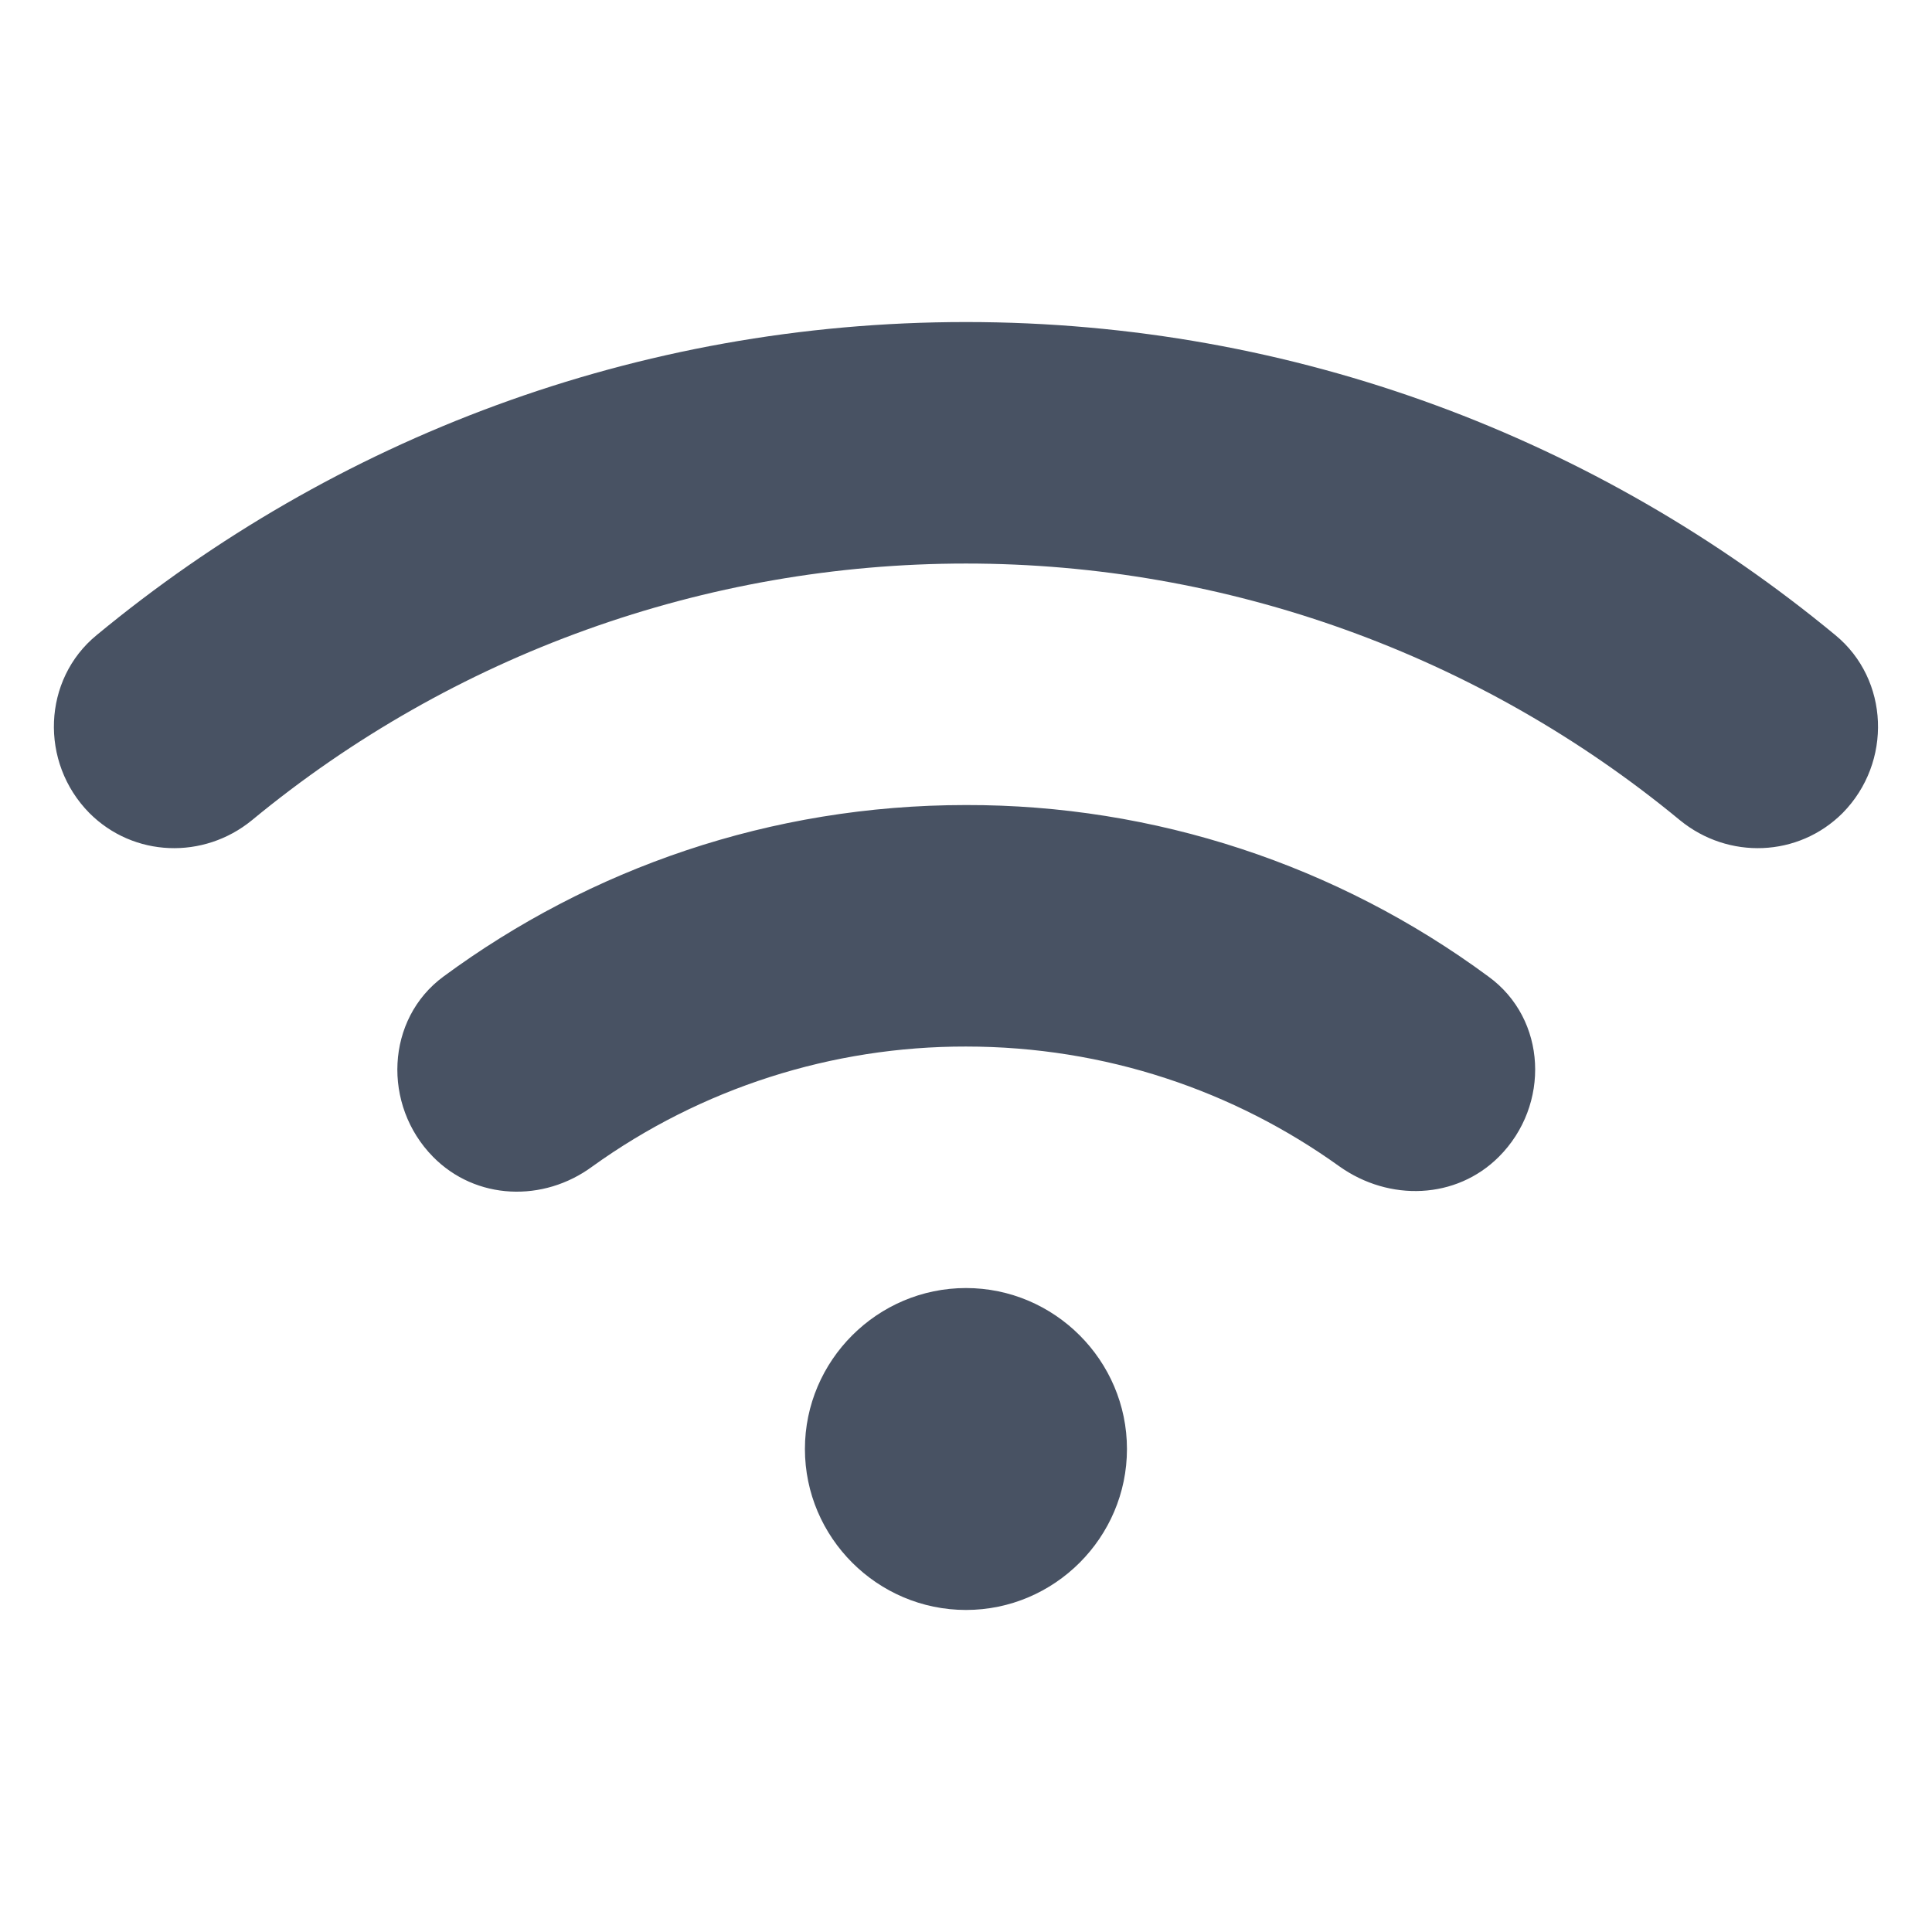 <?xml version="1.0" encoding="UTF-8"?>
<svg xmlns="http://www.w3.org/2000/svg" width="16" height="16" viewBox="0 0 16 16" fill="none">
  <path d="M12.326 8.087C11.073 7.162 9.557 6.664 8 6.667C6.38 6.667 4.886 7.193 3.673 8.087C3.193 8.44 3.166 9.153 3.586 9.58C3.94 9.94 4.5 9.96 4.906 9.66C5.807 9.012 6.89 8.665 8 8.667C9.153 8.667 10.22 9.033 11.093 9.66C11.506 9.953 12.06 9.933 12.413 9.58C12.84 9.153 12.813 8.44 12.326 8.087ZM15.2 5.26C13.24 3.64 10.733 2.667 8 2.667C5.266 2.667 2.76 3.64 0.8 5.26C0.353 5.627 0.326 6.313 0.74 6.733C1.106 7.1 1.686 7.12 2.086 6.793C3.75 5.419 5.841 4.667 8 4.667C10.158 4.667 12.249 5.419 13.913 6.793C14.313 7.12 14.893 7.1 15.26 6.733C15.673 6.313 15.646 5.627 15.2 5.26ZM8 10.667C7.266 10.667 6.666 11.267 6.666 12C6.666 12.733 7.266 13.333 8 13.333C8.733 13.333 9.333 12.733 9.333 12C9.333 11.267 8.733 10.667 8 10.667Z" fill="#485263"></path>
</svg>

